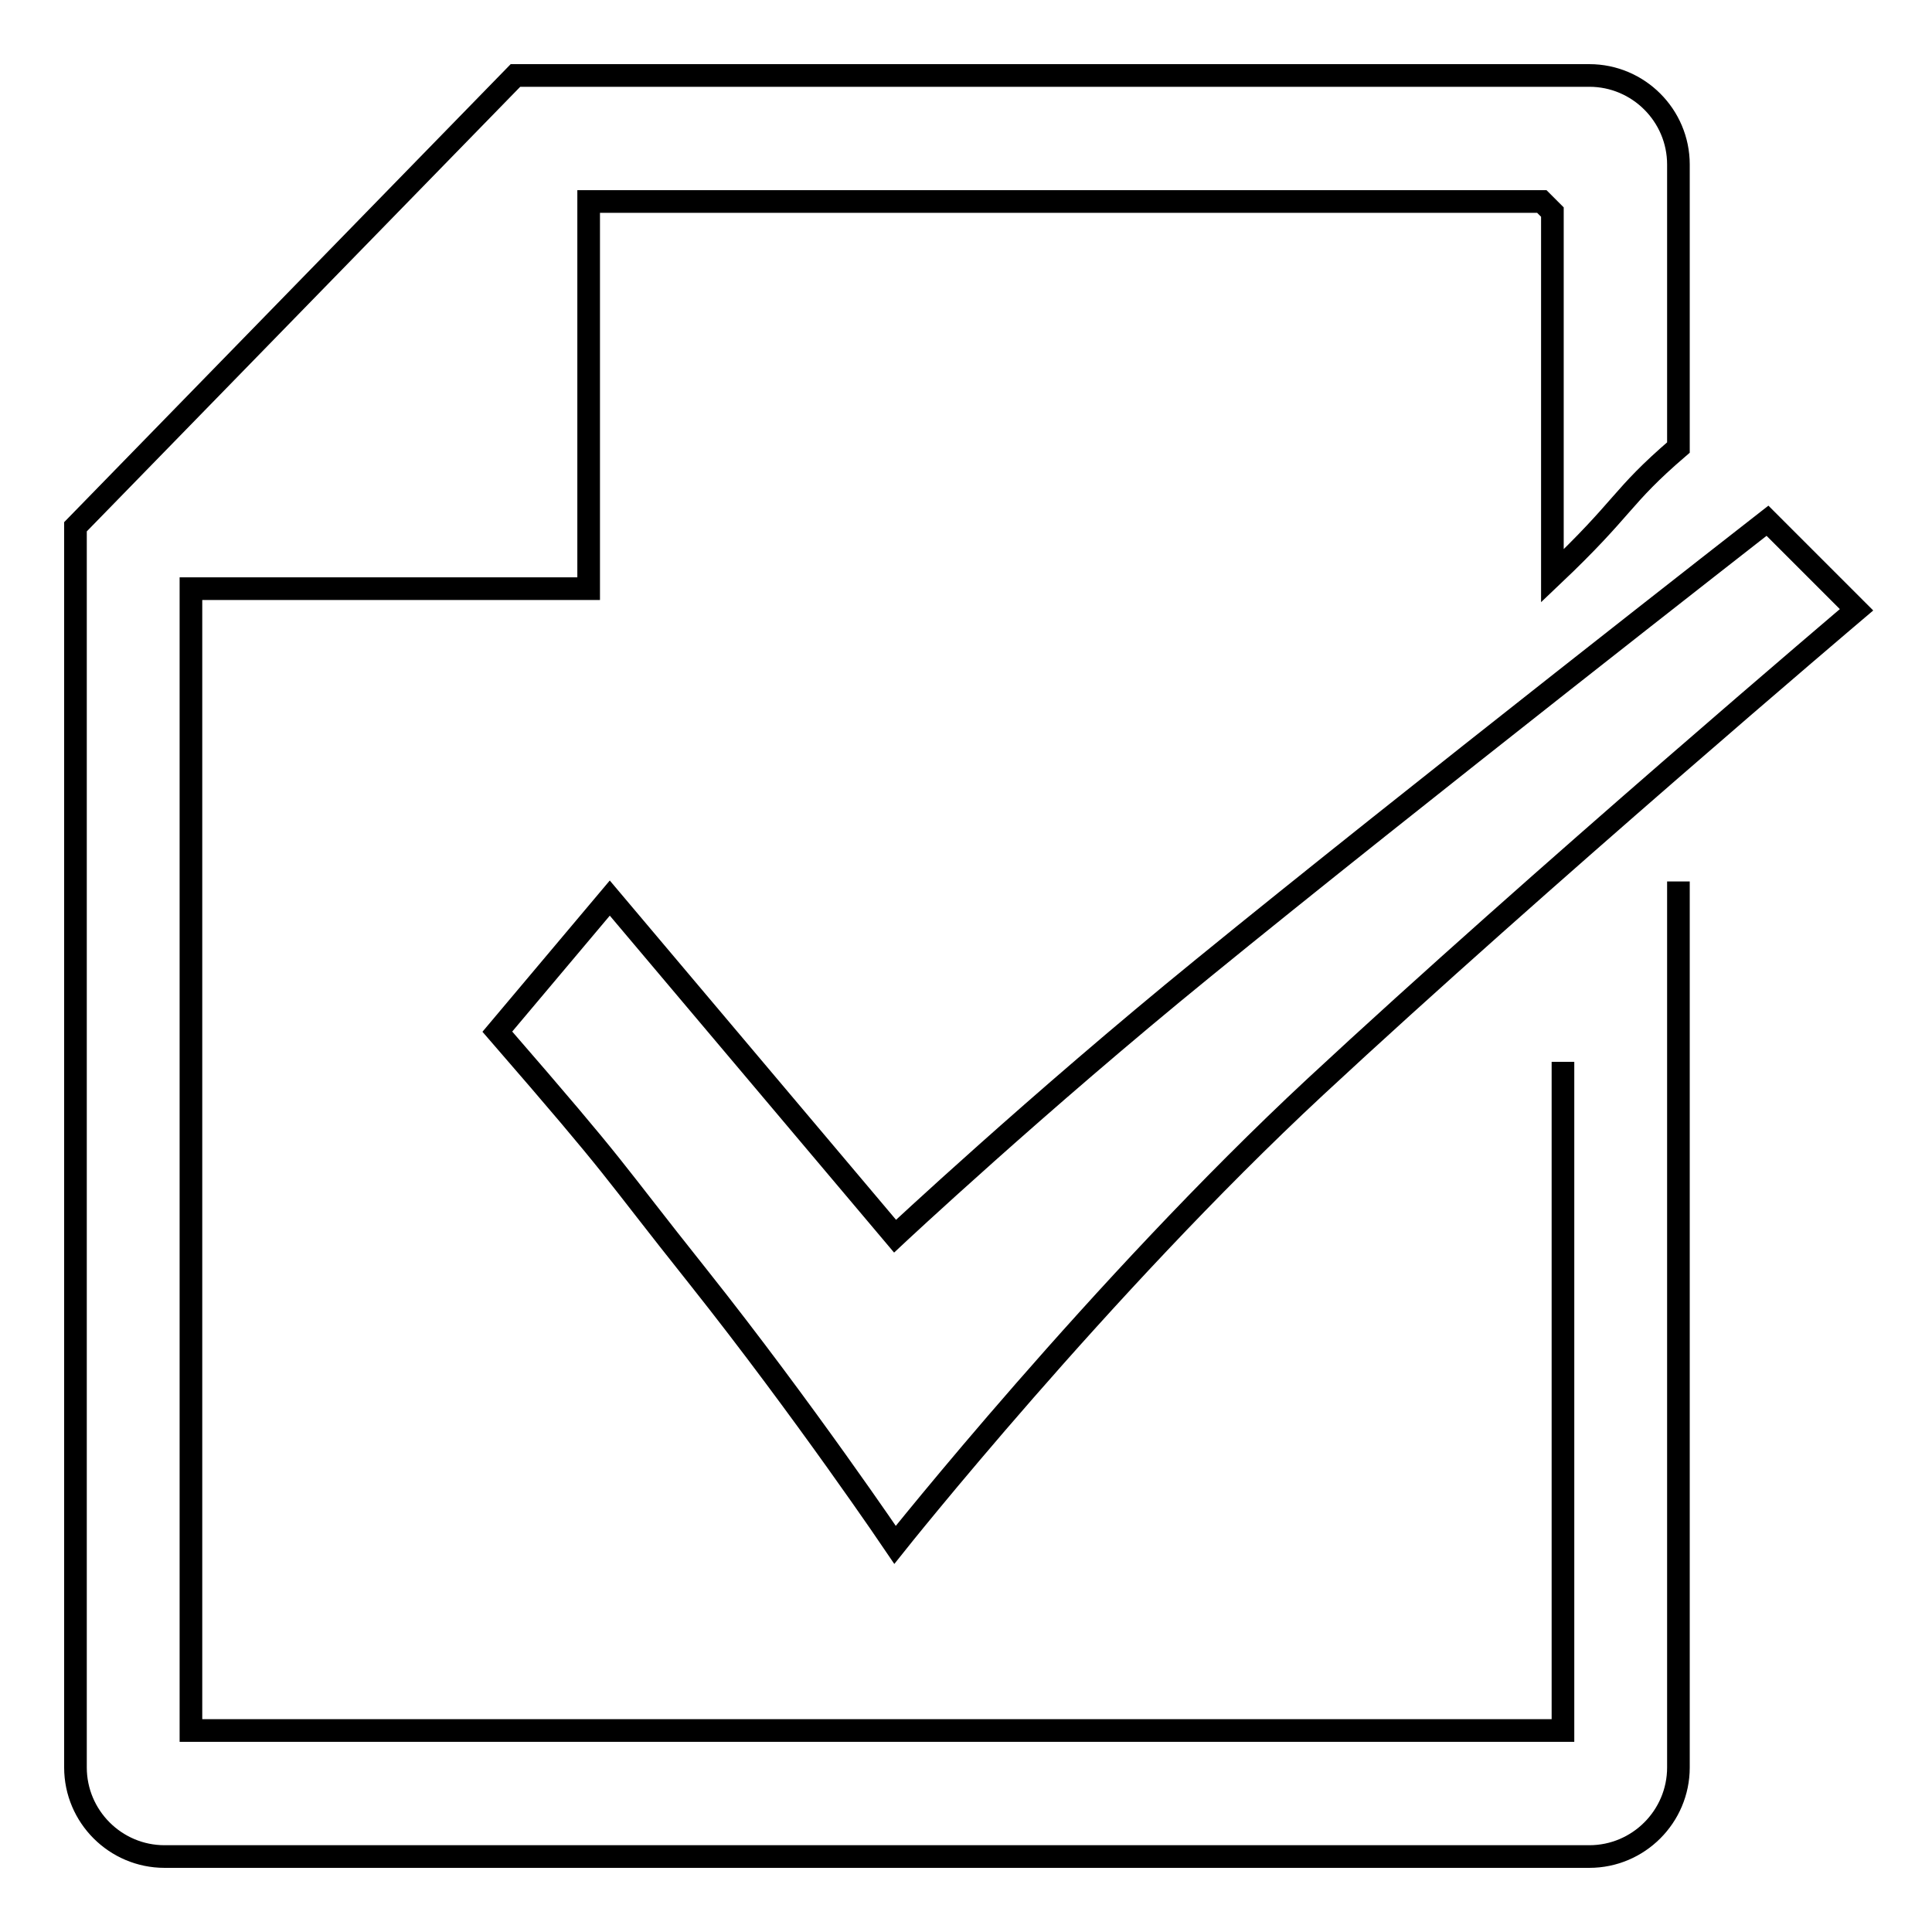 <?xml version="1.0" encoding="utf-8"?>
<!-- Svg Vector Icons : http://www.onlinewebfonts.com/icon -->
<!DOCTYPE svg PUBLIC "-//W3C//DTD SVG 1.1//EN" "http://www.w3.org/Graphics/SVG/1.1/DTD/svg11.dtd">
<svg version="1.1" xmlns="http://www.w3.org/2000/svg" xmlns:xlink="http://www.w3.org/1999/xlink" x="0px" y="0px" viewBox="0 0 256 256" enable-background="new 0 0 256 256" xml:space="preserve">
<g><g><path stroke-width="3" fill-opacity="0" stroke="#000000"  d="M174.3,144c-28.5,26.5-55.7,60.7-55.7,60.7s-12.1-17.9-26-35.4c-12.5-15.7-9.7-13-26.7-32.6L80.8,119l37.8,44.8c0,0,18.8-17.6,40.8-35.5c27.1-22.1,74.8-59.3,74.8-59.3L246,80.8C246,80.8,203.9,116.5,174.3,144 M222.4,116.8v117.4c0,6.5-5.3,11.8-11.8,11.8H21.8c-6.5,0-11.8-5.3-11.8-11.8V69.8L68.3,10h142.3c6.5,0,11.8,5.3,11.8,11.8v37.5c-7.8,6.7-6.9,7.7-16.7,17V28.1l-1.4-1.4H78V78H25.3v151.3h181.8v-88.6"/></g></g>
</svg>